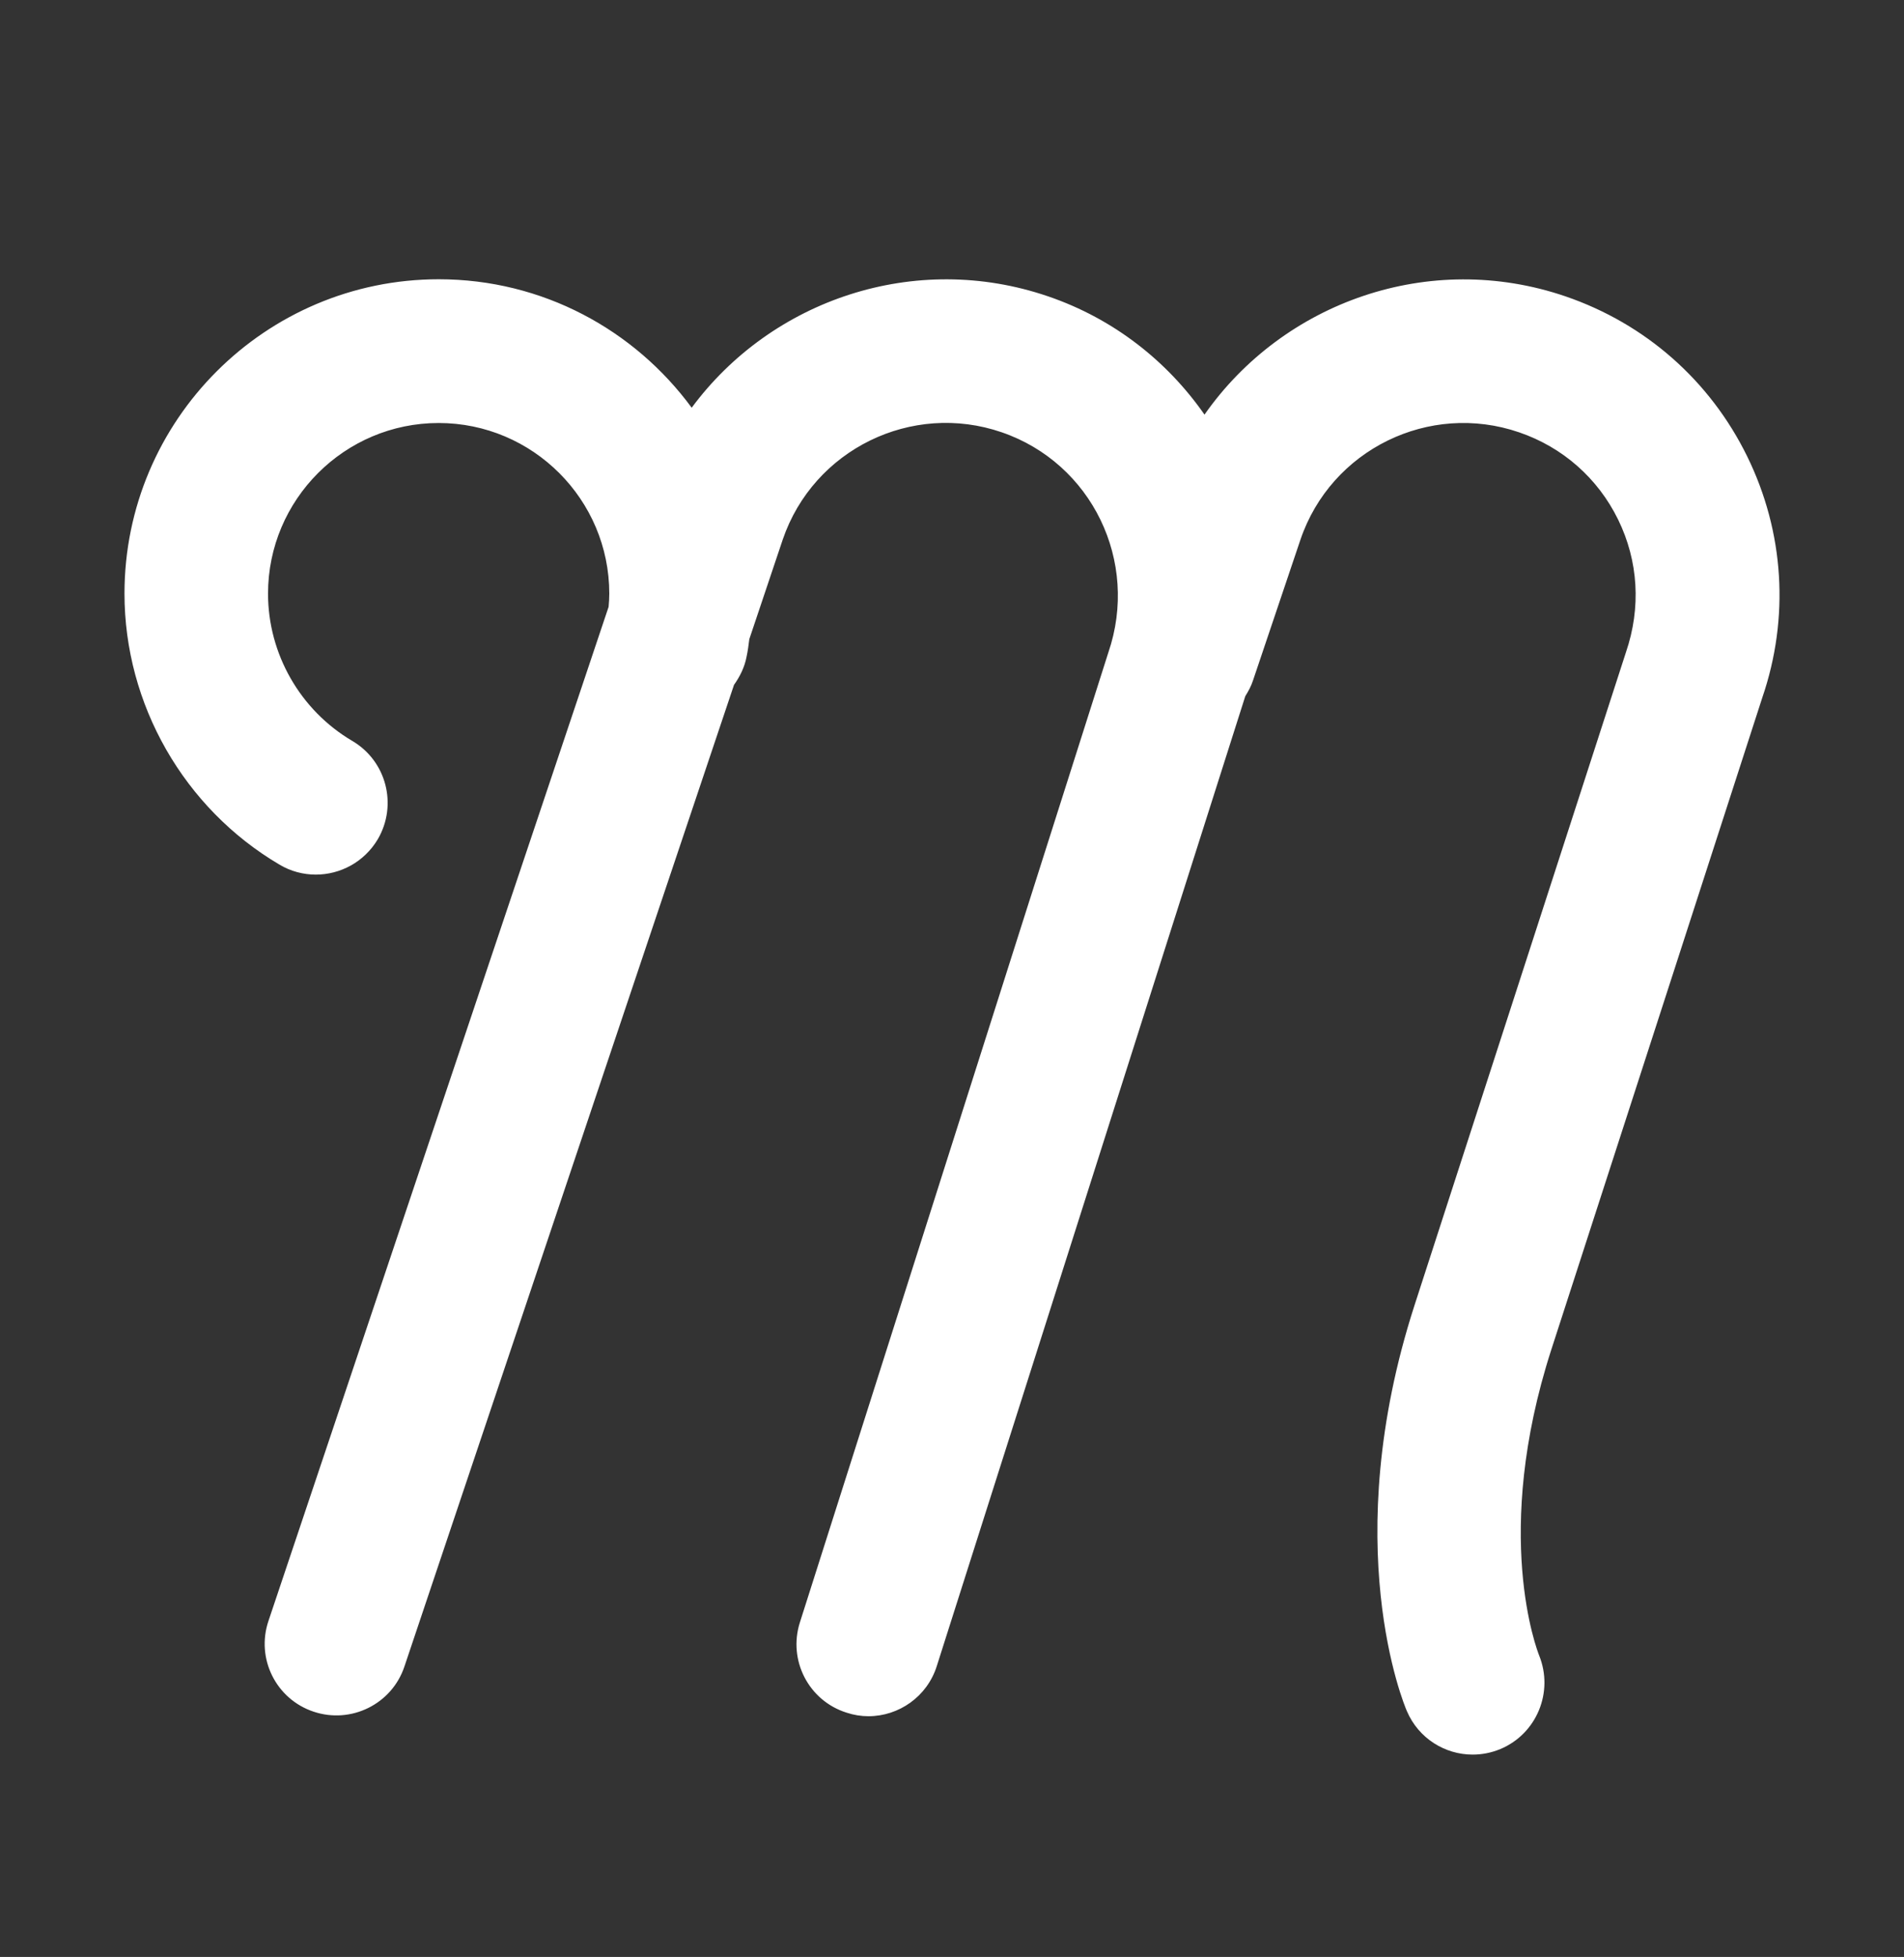 <?xml version="1.0" encoding="iso-8859-1"?>
<!-- Generator: Adobe Illustrator 21.0.0, SVG Export Plug-In . SVG Version: 6.00 Build 0)  -->
<!DOCTYPE svg PUBLIC "-//W3C//DTD SVG 1.0//EN" "http://www.w3.org/TR/2001/REC-SVG-20010904/DTD/svg10.dtd">
<svg version="1.0" id="Layer_1" xmlns="http://www.w3.org/2000/svg" xmlns:xlink="http://www.w3.org/1999/xlink" x="0px" y="0px"
	 viewBox="0 0 47.737 49.053" enable-background="new 0 0 47.737 49.053" xml:space="preserve">
<rect x="0" y="0" width="47.737" height="49.053" fill="#333333" stroke="none"/>
<g>
	<path fill="#FFFFFF" d="M39.251,7.429c-3.413-1.167-7.076,0.144-9.052,2.964c-0.929-1.333-2.268-2.399-3.919-2.964
		c-3.344-1.145-6.937,0.087-8.938,2.791C15.908,8.269,13.605,7,11,7c-4.345,0-7.879,3.534-7.879,7.879
		c0,2.778,1.492,5.383,3.886,6.794c0.283,0.169,0.6,0.25,0.91,0.25c0.615,0,1.214-0.315,1.554-0.885
		c0.503-0.86,0.218-1.963-0.639-2.466c-1.304-0.768-2.112-2.181-2.112-3.691c0-2.357,1.918-4.278,4.278-4.278
		s4.278,1.921,4.278,4.278c0,0.107-0.007,0.218-0.017,0.33L6.732,40.627c-0.32,0.944,0.186,1.963,1.13,2.278
		c0.939,0.315,1.963-0.188,2.278-1.133l8.263-24.605c0.146-0.206,0.265-0.439,0.315-0.706c0.032-0.146,0.05-0.292,0.069-0.441
		l0.838-2.496c0.771-2.258,3.235-3.463,5.488-2.689c2.255,0.773,3.46,3.235,2.674,5.525l-7.733,24.31
		c-0.3,0.949,0.221,1.961,1.172,2.26c0.178,0.059,0.362,0.089,0.548,0.089c0.761,0,1.472-0.491,1.713-1.257l7.723-24.275
		c0.005-0.012,0.007-0.03,0.015-0.042c0.077-0.124,0.146-0.25,0.193-0.397l1.187-3.522c0.768-2.258,3.23-3.463,5.483-2.689
		c1.093,0.374,1.973,1.15,2.481,2.186c0.508,1.039,0.58,2.206,0.196,3.329c0,0-4.231,13.067-5.302,16.371
		c-1.933,5.988-0.263,10.006-0.188,10.172c0.292,0.679,0.952,1.086,1.646,1.086c0.235,0,0.468-0.045,0.696-0.139
		c0.912-0.382,1.343-1.43,0.972-2.347c-0.047-0.121-1.187-3.041,0.305-7.664c1.071-3.299,5.289-16.341,5.289-16.341
		c0.687-2.003,0.553-4.154-0.379-6.053S41.254,8.115,39.251,7.429z"/>
</g>
</svg>

